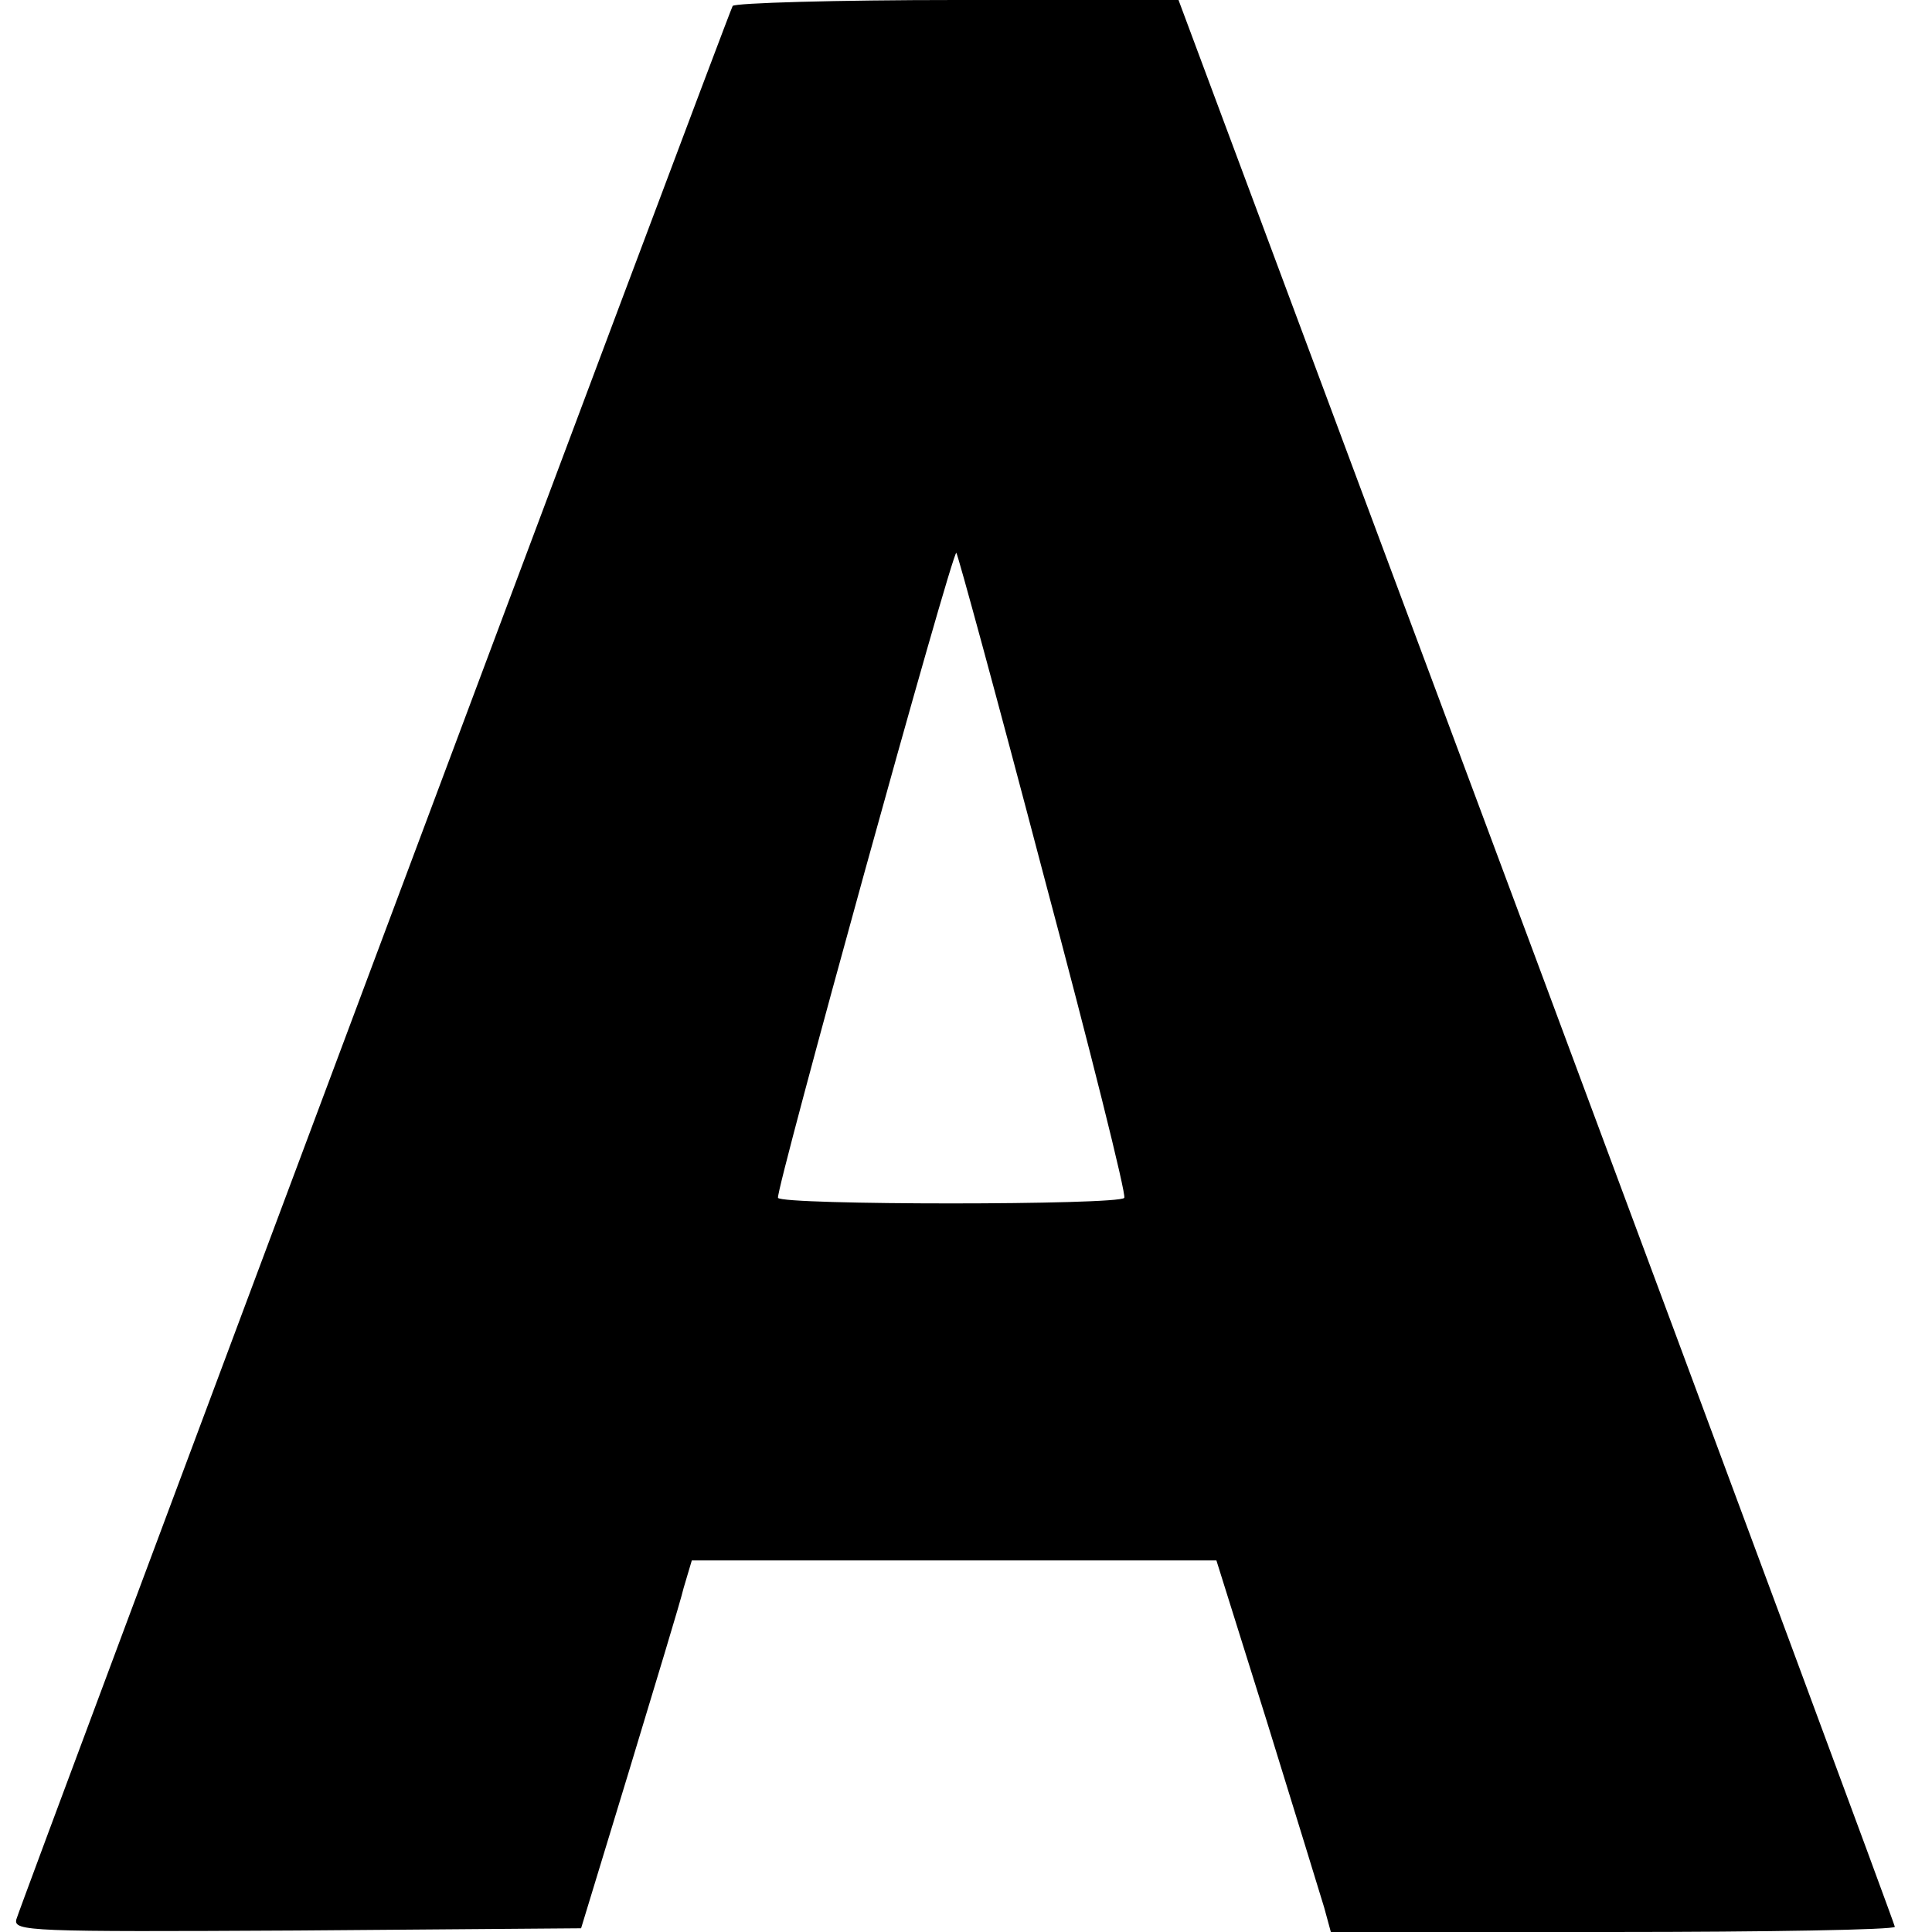 <?xml version="1.0" standalone="no"?>
<!DOCTYPE svg PUBLIC "-//W3C//DTD SVG 20010904//EN"
 "http://www.w3.org/TR/2001/REC-SVG-20010904/DTD/svg10.dtd">
<svg version="1.0" xmlns="http://www.w3.org/2000/svg"
 width="260pt" height="260pt" viewBox="0 0 260 260"
 preserveAspectRatio="xMidYMid meet">
<g transform="translate(0,260) scale(0.1,-0.1)"
fill="#000000" stroke="none">
<path d="M986 2592 c-6 -10 -957 -2551 -964 -2575 -4 -16 17 -17 378 -15 l382
3 64 210 c35 116 69 227 74 248 l11 37 353 0 353 0 68 -217 c37 -120 72 -233
77 -250 l9 -33 379 0 c209 0 380 3 380 7 0 3 -217 588 -482 1300 l-482 1293
-298 0 c-163 0 -299 -4 -302 -8z m418 -1168 c63 -236 112 -432 109 -436 -6
-10 -461 -10 -466 0 -4 8 235 873 240 868 2 -2 55 -196 117 -432z"/>
</g>
</svg>

